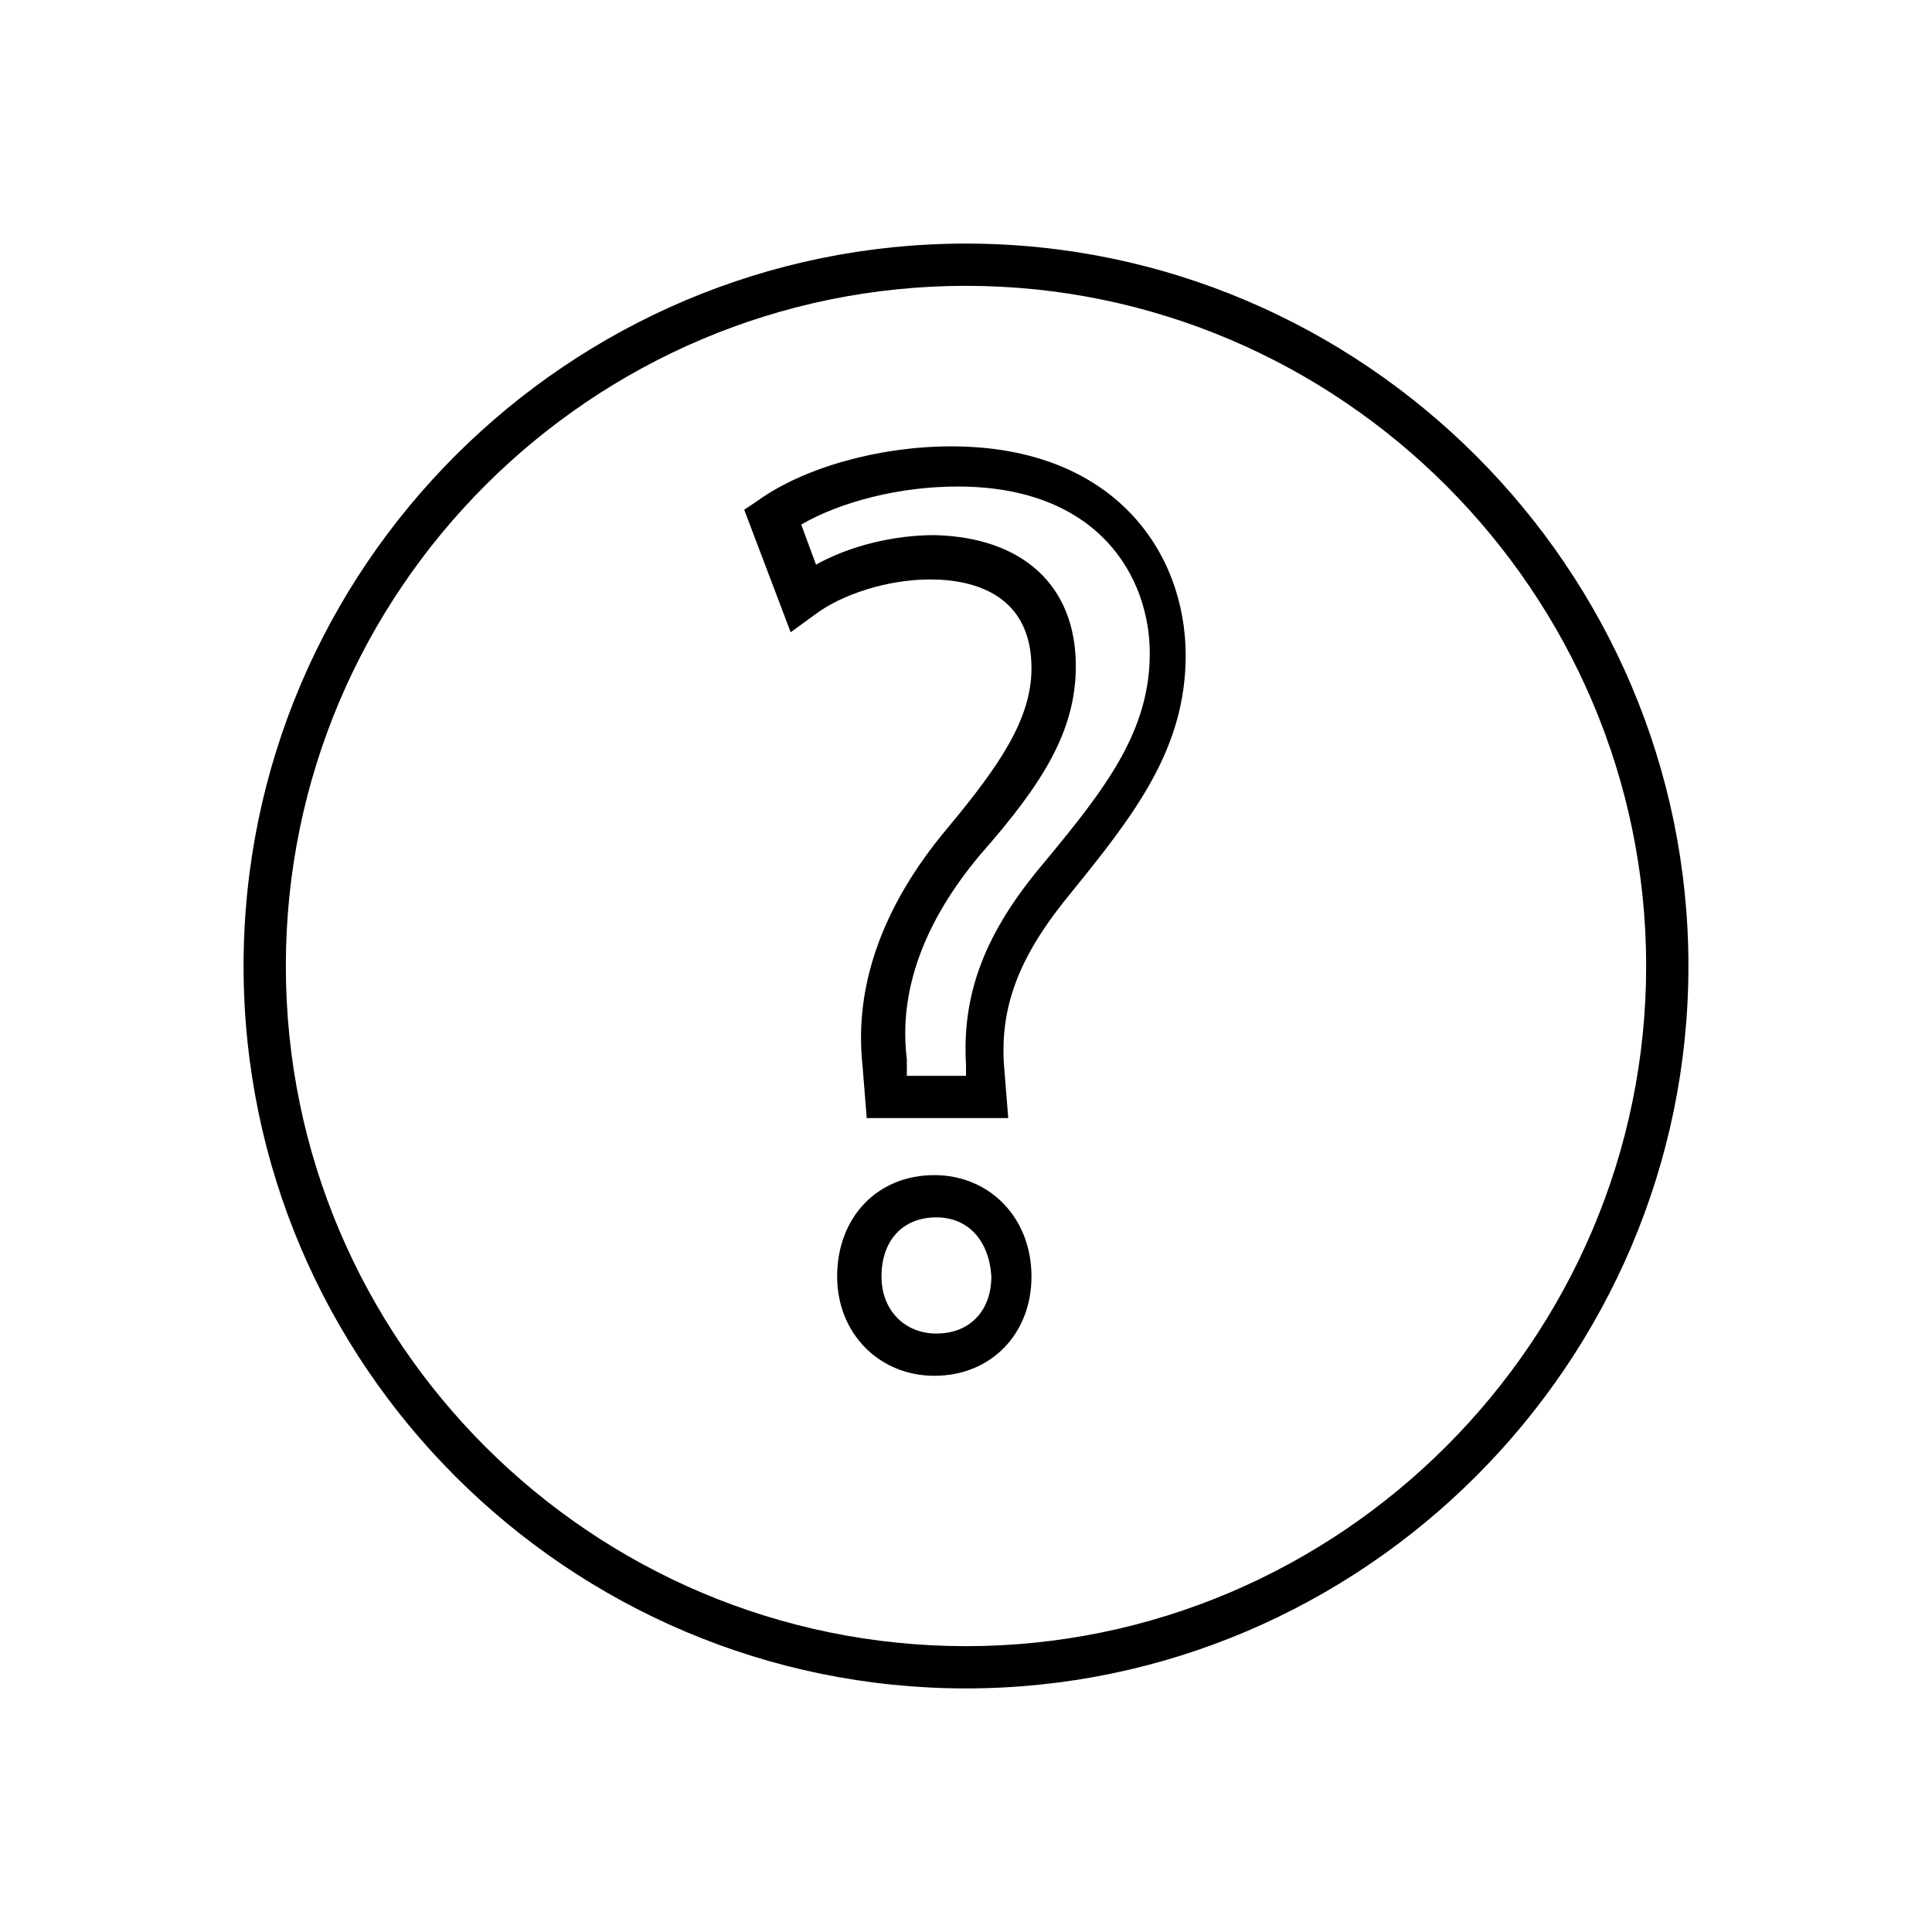 <?xml version="1.0" encoding="UTF-8"?>
<!-- Uploaded to: SVG Repo, www.svgrepo.com, Generator: SVG Repo Mixer Tools -->
<svg fill="#000000" width="800px" height="800px" version="1.1" viewBox="144 144 512 512" xmlns="http://www.w3.org/2000/svg">
 <path d="m400 591.45c-105.24 0-191.45-85.648-191.45-191.45 0-105.8 86.207-191.45 191.45-191.45 105.24 0 191.45 86.207 191.45 191.45 0 105.24-86.207 191.45-191.45 191.45zm0-371.7c-99.082 0-180.25 80.609-180.25 180.25-0.004 99.645 81.164 180.25 180.25 180.25 99.082 0 180.25-81.168 180.25-180.25 0-99.086-81.168-180.25-180.25-180.25zm-8.398 288.85c-14.555 0-25.75-11.195-25.75-26.309 0-15.676 10.637-26.871 25.75-26.871 14.555 0 25.75 11.195 25.75 26.871 0 15.113-10.637 26.309-25.75 26.309zm0.559-41.984c-8.957 0-14.555 6.156-14.555 15.676 0 8.957 6.156 15.113 14.555 15.113 8.957 0 14.555-6.156 14.555-15.113-0.559-9.52-6.156-15.676-14.555-15.676zm19.035-26.309h-37.504l-1.121-13.996c-2.238-20.711 5.039-41.984 22.391-62.695 13.996-16.793 22.391-29.109 22.391-42.543 0-19.031-14.555-23.512-26.871-23.512-11.195 0-23.512 3.918-30.789 9.516l-6.156 4.477-12.316-32.469 3.359-2.238c12.316-8.957 32.469-14.555 51.5-14.555 43.105 0 62.137 27.988 62.137 55.418 0 24.629-13.434 41.984-30.23 62.695-13.434 16.234-19.031 29.668-17.914 45.902zm-26.871-11.195h15.676v-2.801c-1.121-19.031 5.039-35.266 20.711-53.738 16.234-19.594 27.988-34.707 27.988-55.418 0-20.152-13.434-44.223-50.941-44.223-15.113 0-30.789 3.918-41.426 10.078l3.918 10.637c8.957-5.039 20.711-7.836 31.348-7.836 23.512 0.559 37.504 13.434 37.504 34.707 0 17.352-8.957 31.348-25.191 49.82-15.113 17.914-21.832 36.387-19.594 54.301z"/>
</svg>